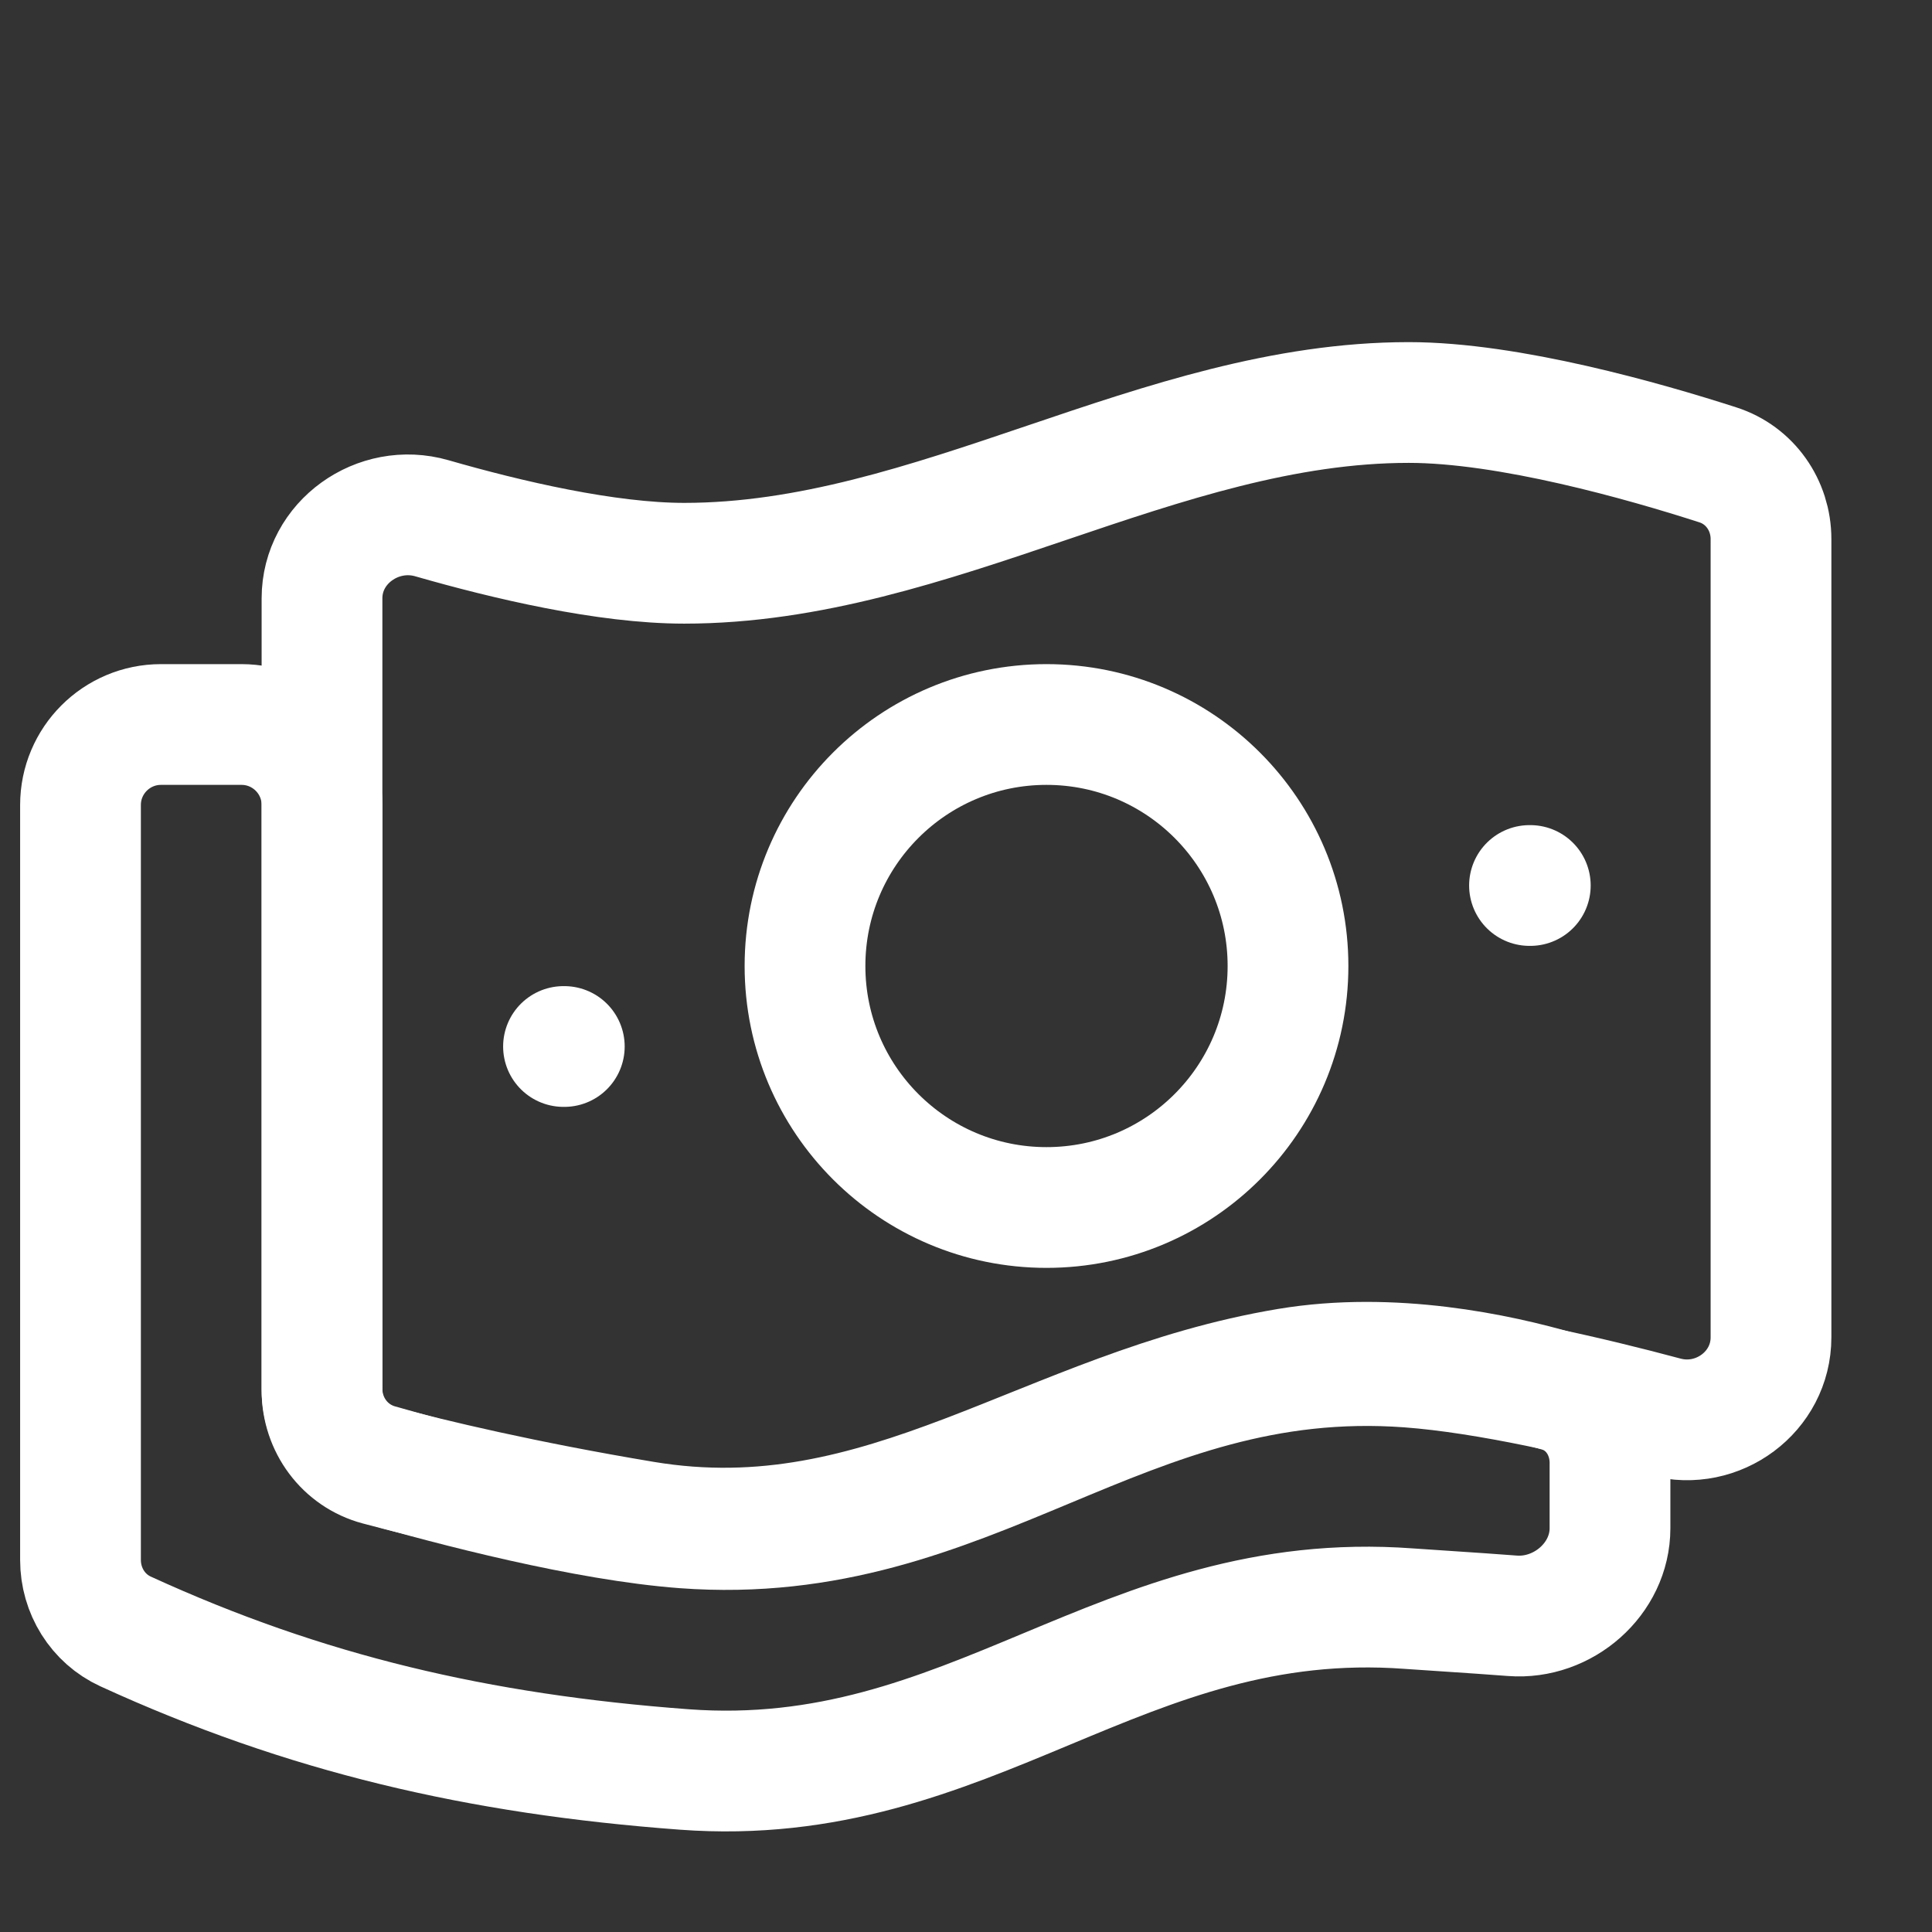 <svg width="24" height="24" viewBox="0 0 24 24" fill="none" xmlns="http://www.w3.org/2000/svg">
<rect x="0" y="0" width="24" height="24" fill="#333333" stroke="none"/>
<path d="M4 7.433C4 6.737 4.696 6.245 5.365 6.438C6.296 6.706 7.532 6.997 8.5 6.997C11.601 6.997 14.399 5 17.5 5C18.743 5 20.426 5.48 21.341 5.775C21.739 5.903 22 6.277 22 6.696V16.613C22 17.29 21.34 17.777 20.685 17.602C19.748 17.351 18.484 17.056 17.5 16.983C13.924 16.719 12.076 19.245 8.5 18.981C7.278 18.89 5.623 18.457 4.699 18.191C4.281 18.071 4 17.687 4 17.252V7.433Z" stroke="white" stroke-width="1.5" stroke-linejoin="round"/>
<path d="M8.5 21.981C12.076 22.245 13.924 19.719 17.5 19.983C17.739 20.001 18.265 20.032 18.788 20.072C19.417 20.12 20 19.615 20 18.984V18.172C20 17.765 19.754 17.4 19.364 17.286C18.61 17.066 17.293 16.784 16 17C13 17.5 11 19.4 8 18.9C6.503 18.65 5.37 18.379 4.699 18.2C4.28 18.088 4 17.706 4 17.273V10C4 9.448 3.552 9 3 9H2C1.448 9 1 9.448 1 10V19.379C1 19.759 1.215 20.109 1.561 20.267C3.79 21.288 5.94 21.791 8.5 21.981Z" stroke="white" stroke-width="1.5" stroke-linejoin="round"/>
<circle cx="13" cy="12" r="3" stroke="white" stroke-width="1.5" stroke-linejoin="round"/>
<path d="M7 13H7.01" stroke="white" stroke-width="1.5" stroke-linecap="round" stroke-linejoin="round"/>
<path d="M19 11H19.01" stroke="white" stroke-width="1.5" stroke-linecap="round" stroke-linejoin="round"/>
</svg>
